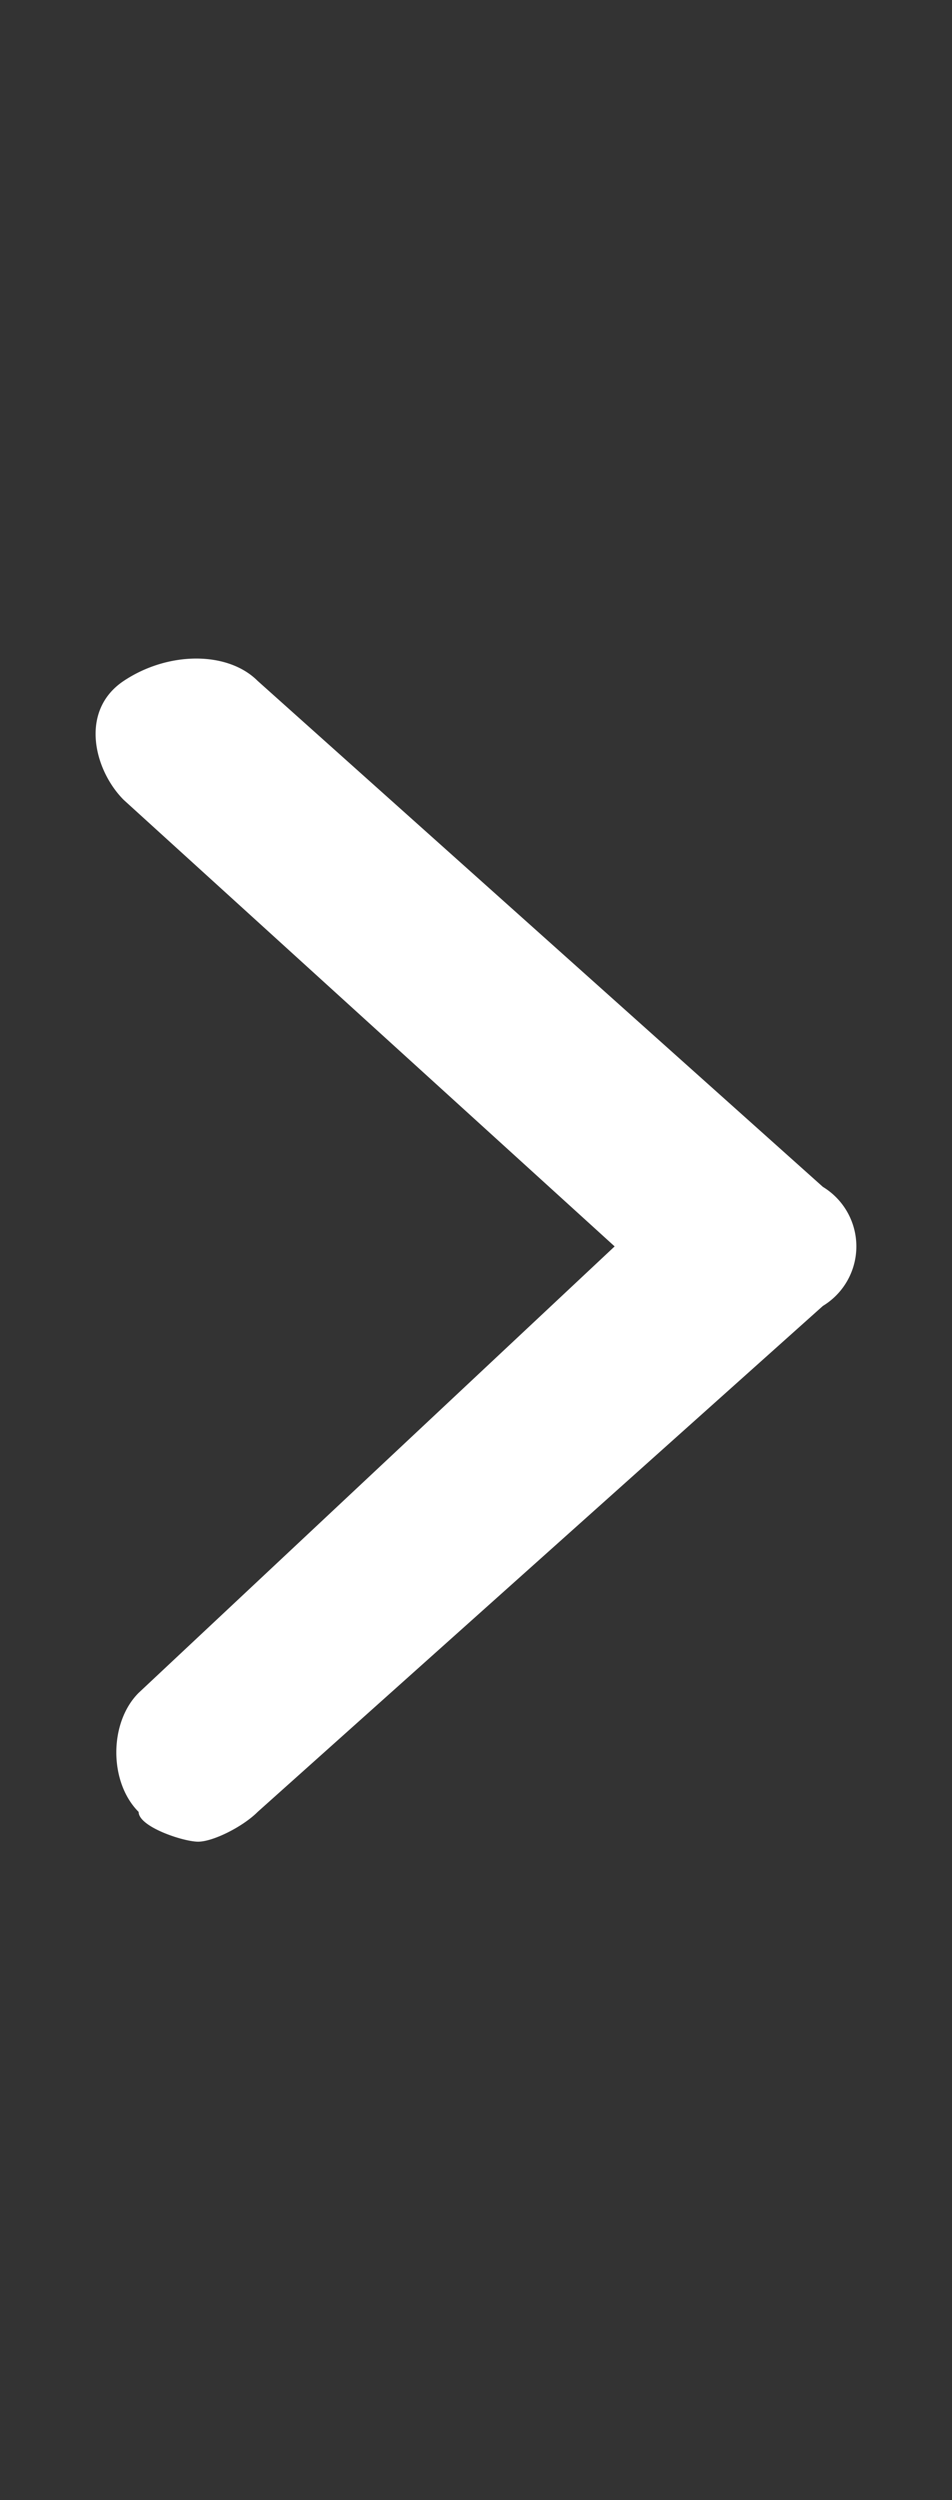 <svg xmlns="http://www.w3.org/2000/svg" width="8" height="21" fill="none"><rect width="100%" height="100%" fill="#333333" stroke="none"/><path fill="#fff" d="m6.915 9.969-4.75-4.25c-.25-.25-.75-.25-1.125 0s-.25.75 0 1l4.125 3.75-4 3.75c-.25.25-.25.75 0 1 0 .125.375.25.5.25s.375-.125.5-.25l4.75-4.25a.585.585 0 0 0 0-1Z"/></svg>